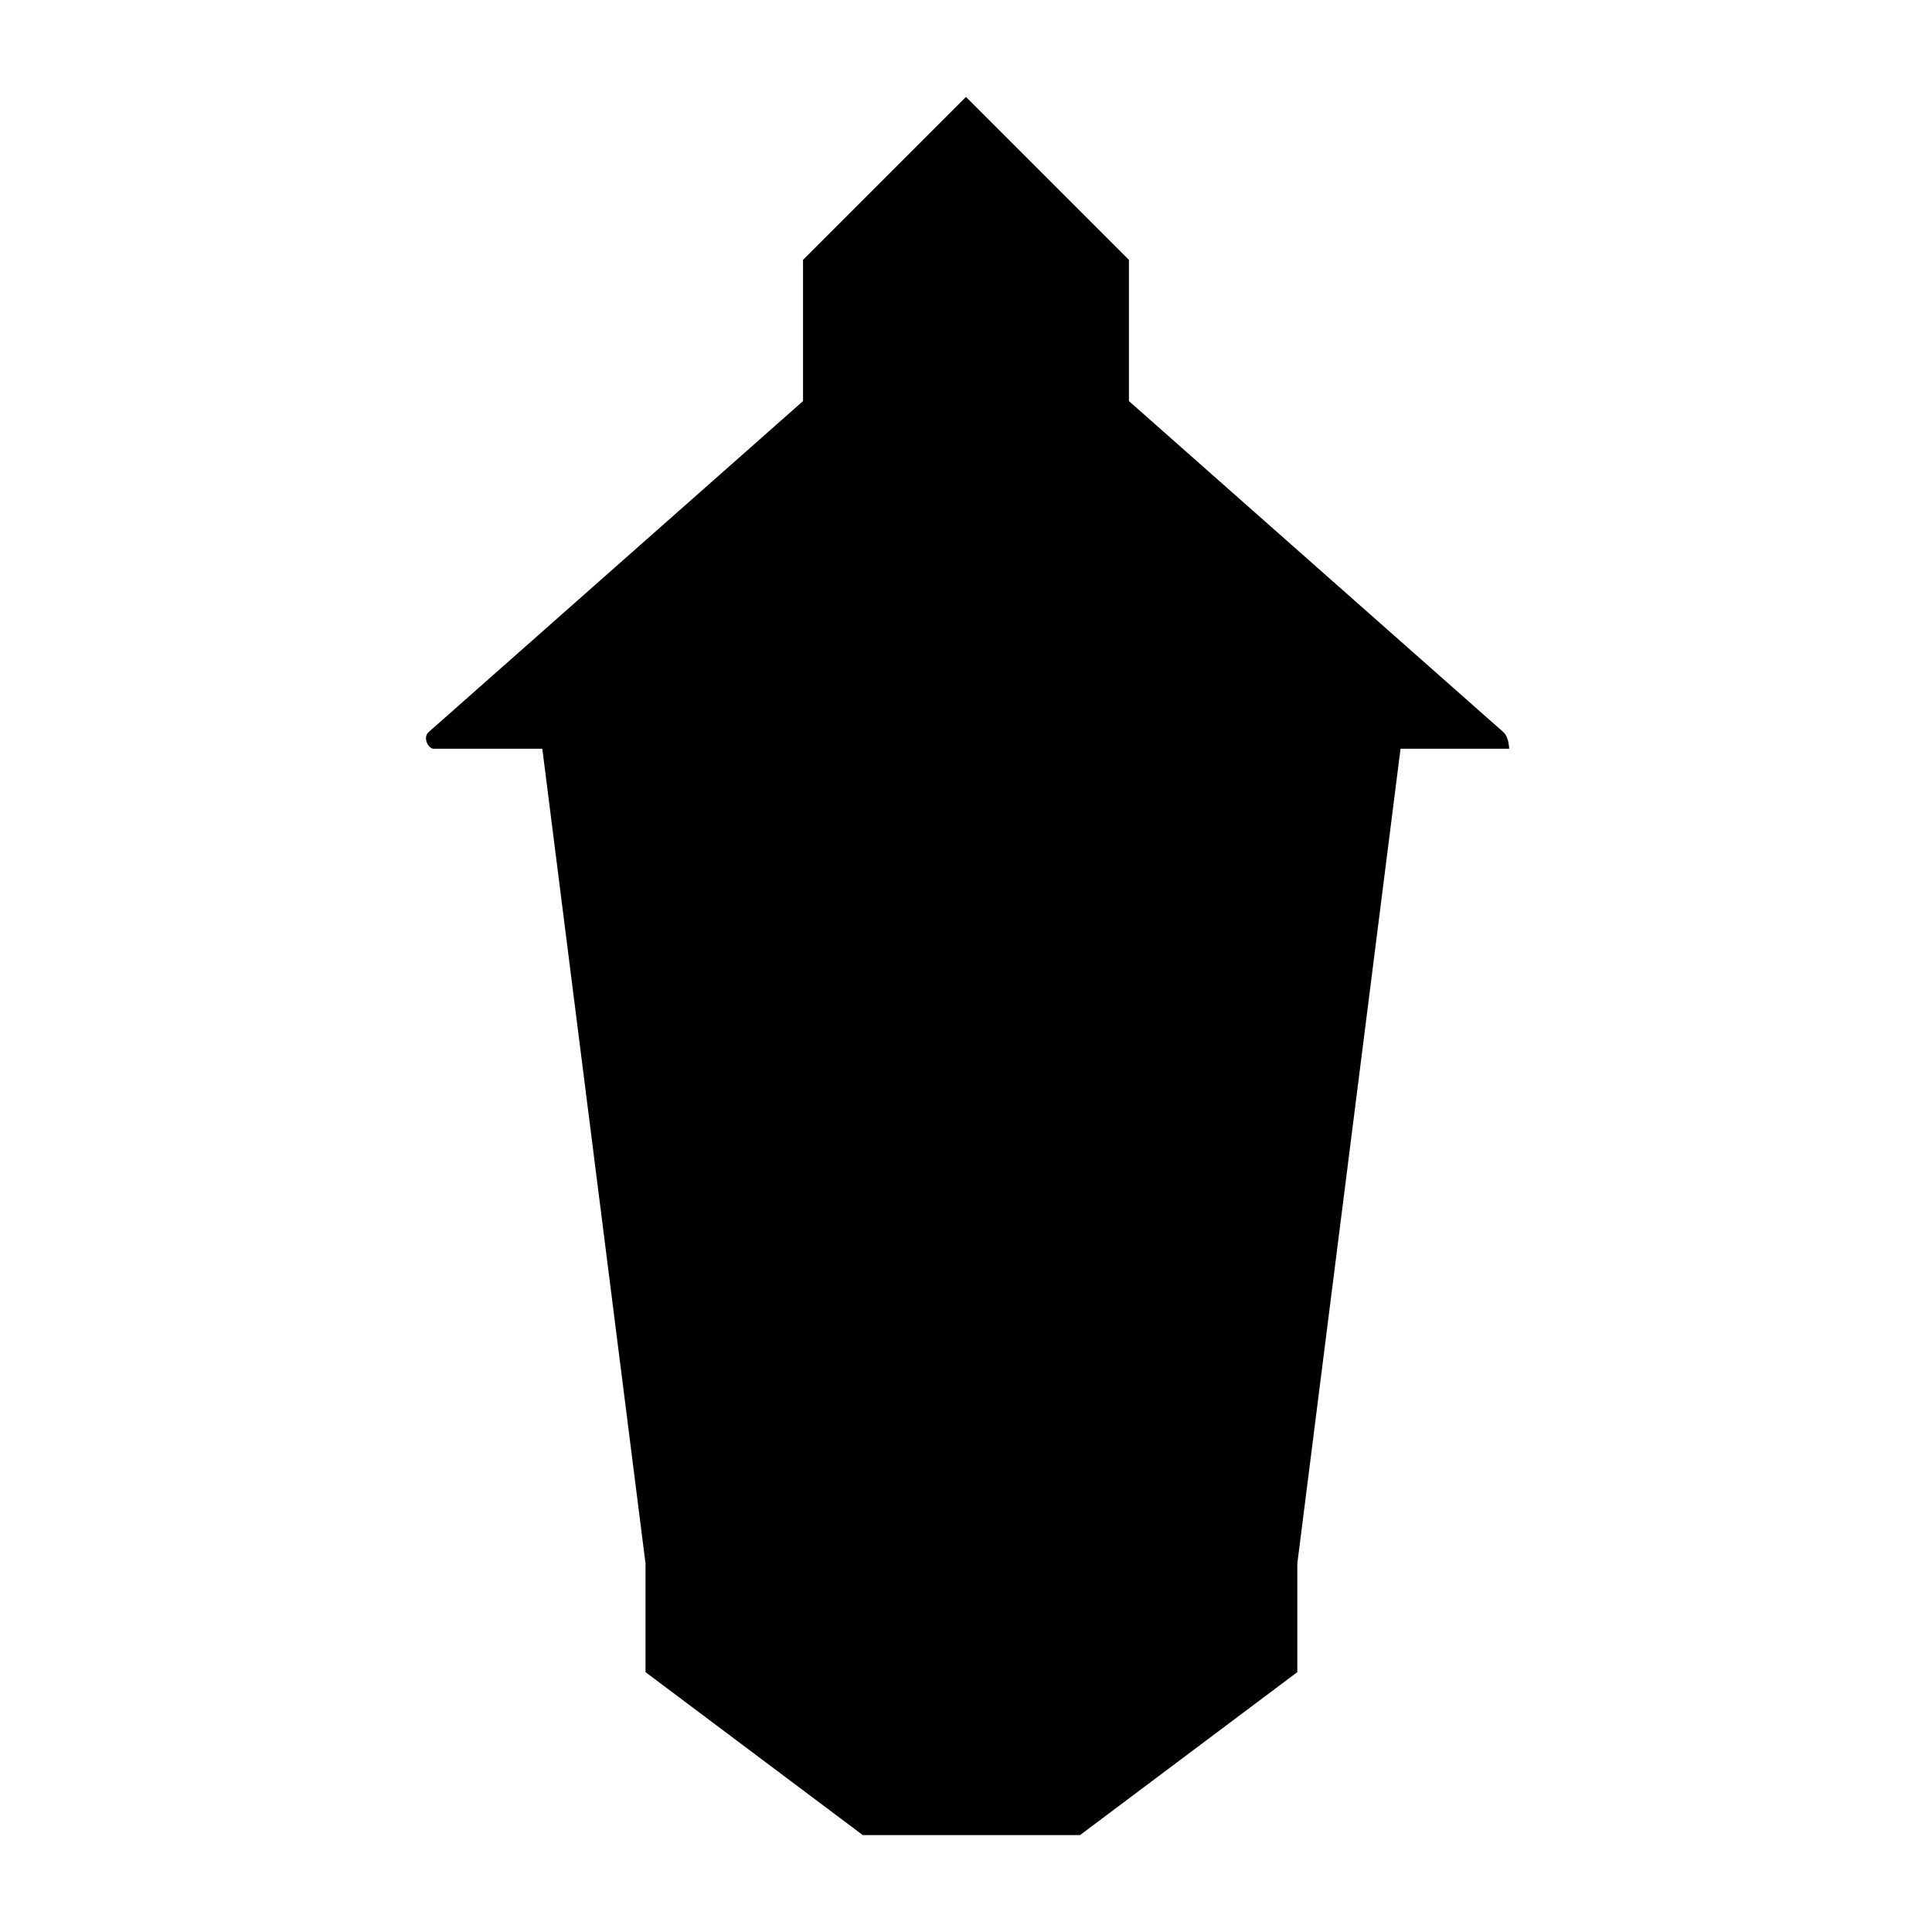 <?xml version="1.0" encoding="UTF-8"?>
<!-- Uploaded to: SVG Repo, www.svgrepo.com, Generator: SVG Repo Mixer Tools -->
<svg fill="#000000" width="800px" height="800px" version="1.1" viewBox="144 144 512 512" xmlns="http://www.w3.org/2000/svg">
 <path d="m542.5 338.1-99.324-87.809 0.004-37.422-43.184-43.184-43.184 43.184v37.426l-99.324 87.809c-1.441 1.441 0 4.32 1.441 4.32h28.789l27.352 215.92v28.789l57.578 43.184h57.578l57.578-43.184v-28.789l27.352-215.92h28.789c-0.004-0.004-0.004-2.883-1.445-4.324z"/>
</svg>